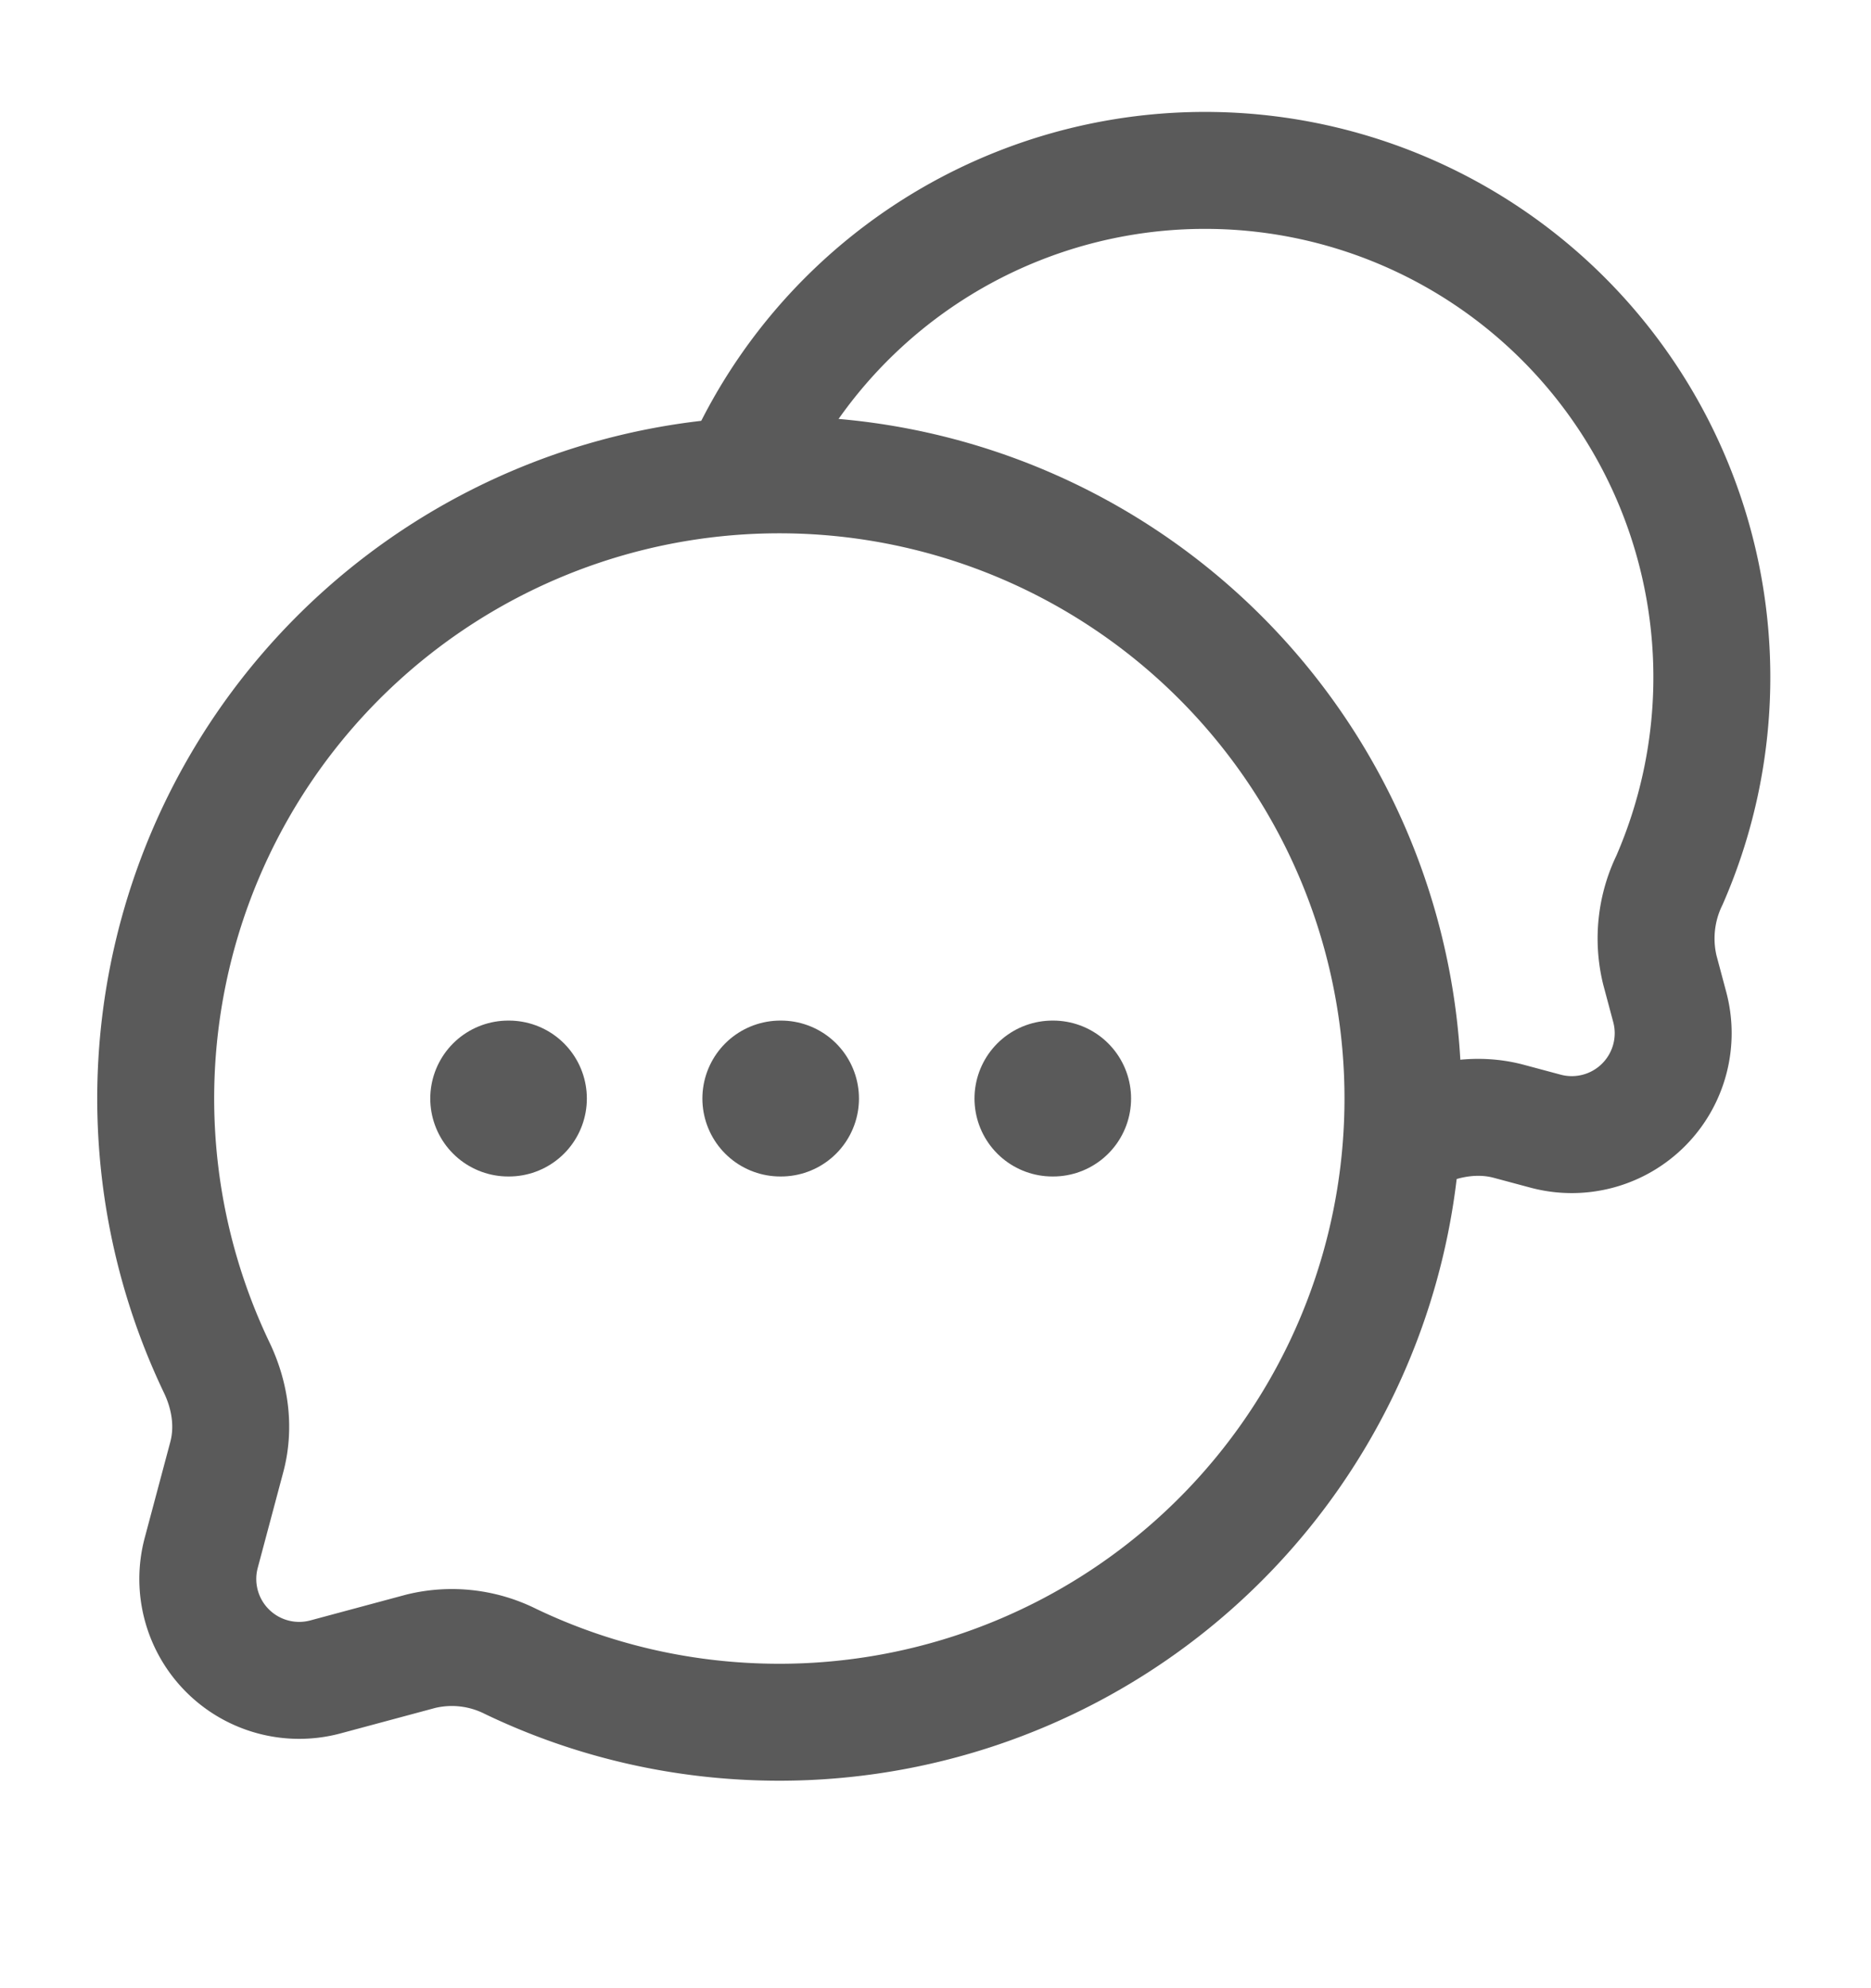 <svg width="16" height="17" fill="none" xmlns="http://www.w3.org/2000/svg"><g clip-path="url(#a)" stroke="#5A5A5A"><path d="M6.666 14.726a5.333 5.333 0 1 0-4.813-3.033c.115.24.155.51.086.767l-.218.817a.867.867 0 0 0 1.06 1.062l.818-.22a1.12 1.12 0 0 1 .767.087c.697.334 1.477.52 2.3.52Z"/><path d="M12 9.728a4.36 4.36 0 0 0 .132-.058c.24-.11.512-.151.768-.083l.317.085a.867.867 0 0 0 1.062-1.061l-.085-.318a1.144 1.144 0 0 1 .083-.768 4.333 4.333 0 1 0-7.944-3.468"/><path d="M4.346 9.393h.006m2.321 0h.006m2.321 0h.006" stroke-width="1.333" stroke-linecap="round" stroke-linejoin="round"/></g><defs><clipPath id="a"><path fill="#fff" transform="translate(0 .06)" d="M0 0h16v16H0z"/></clipPath></defs></svg>